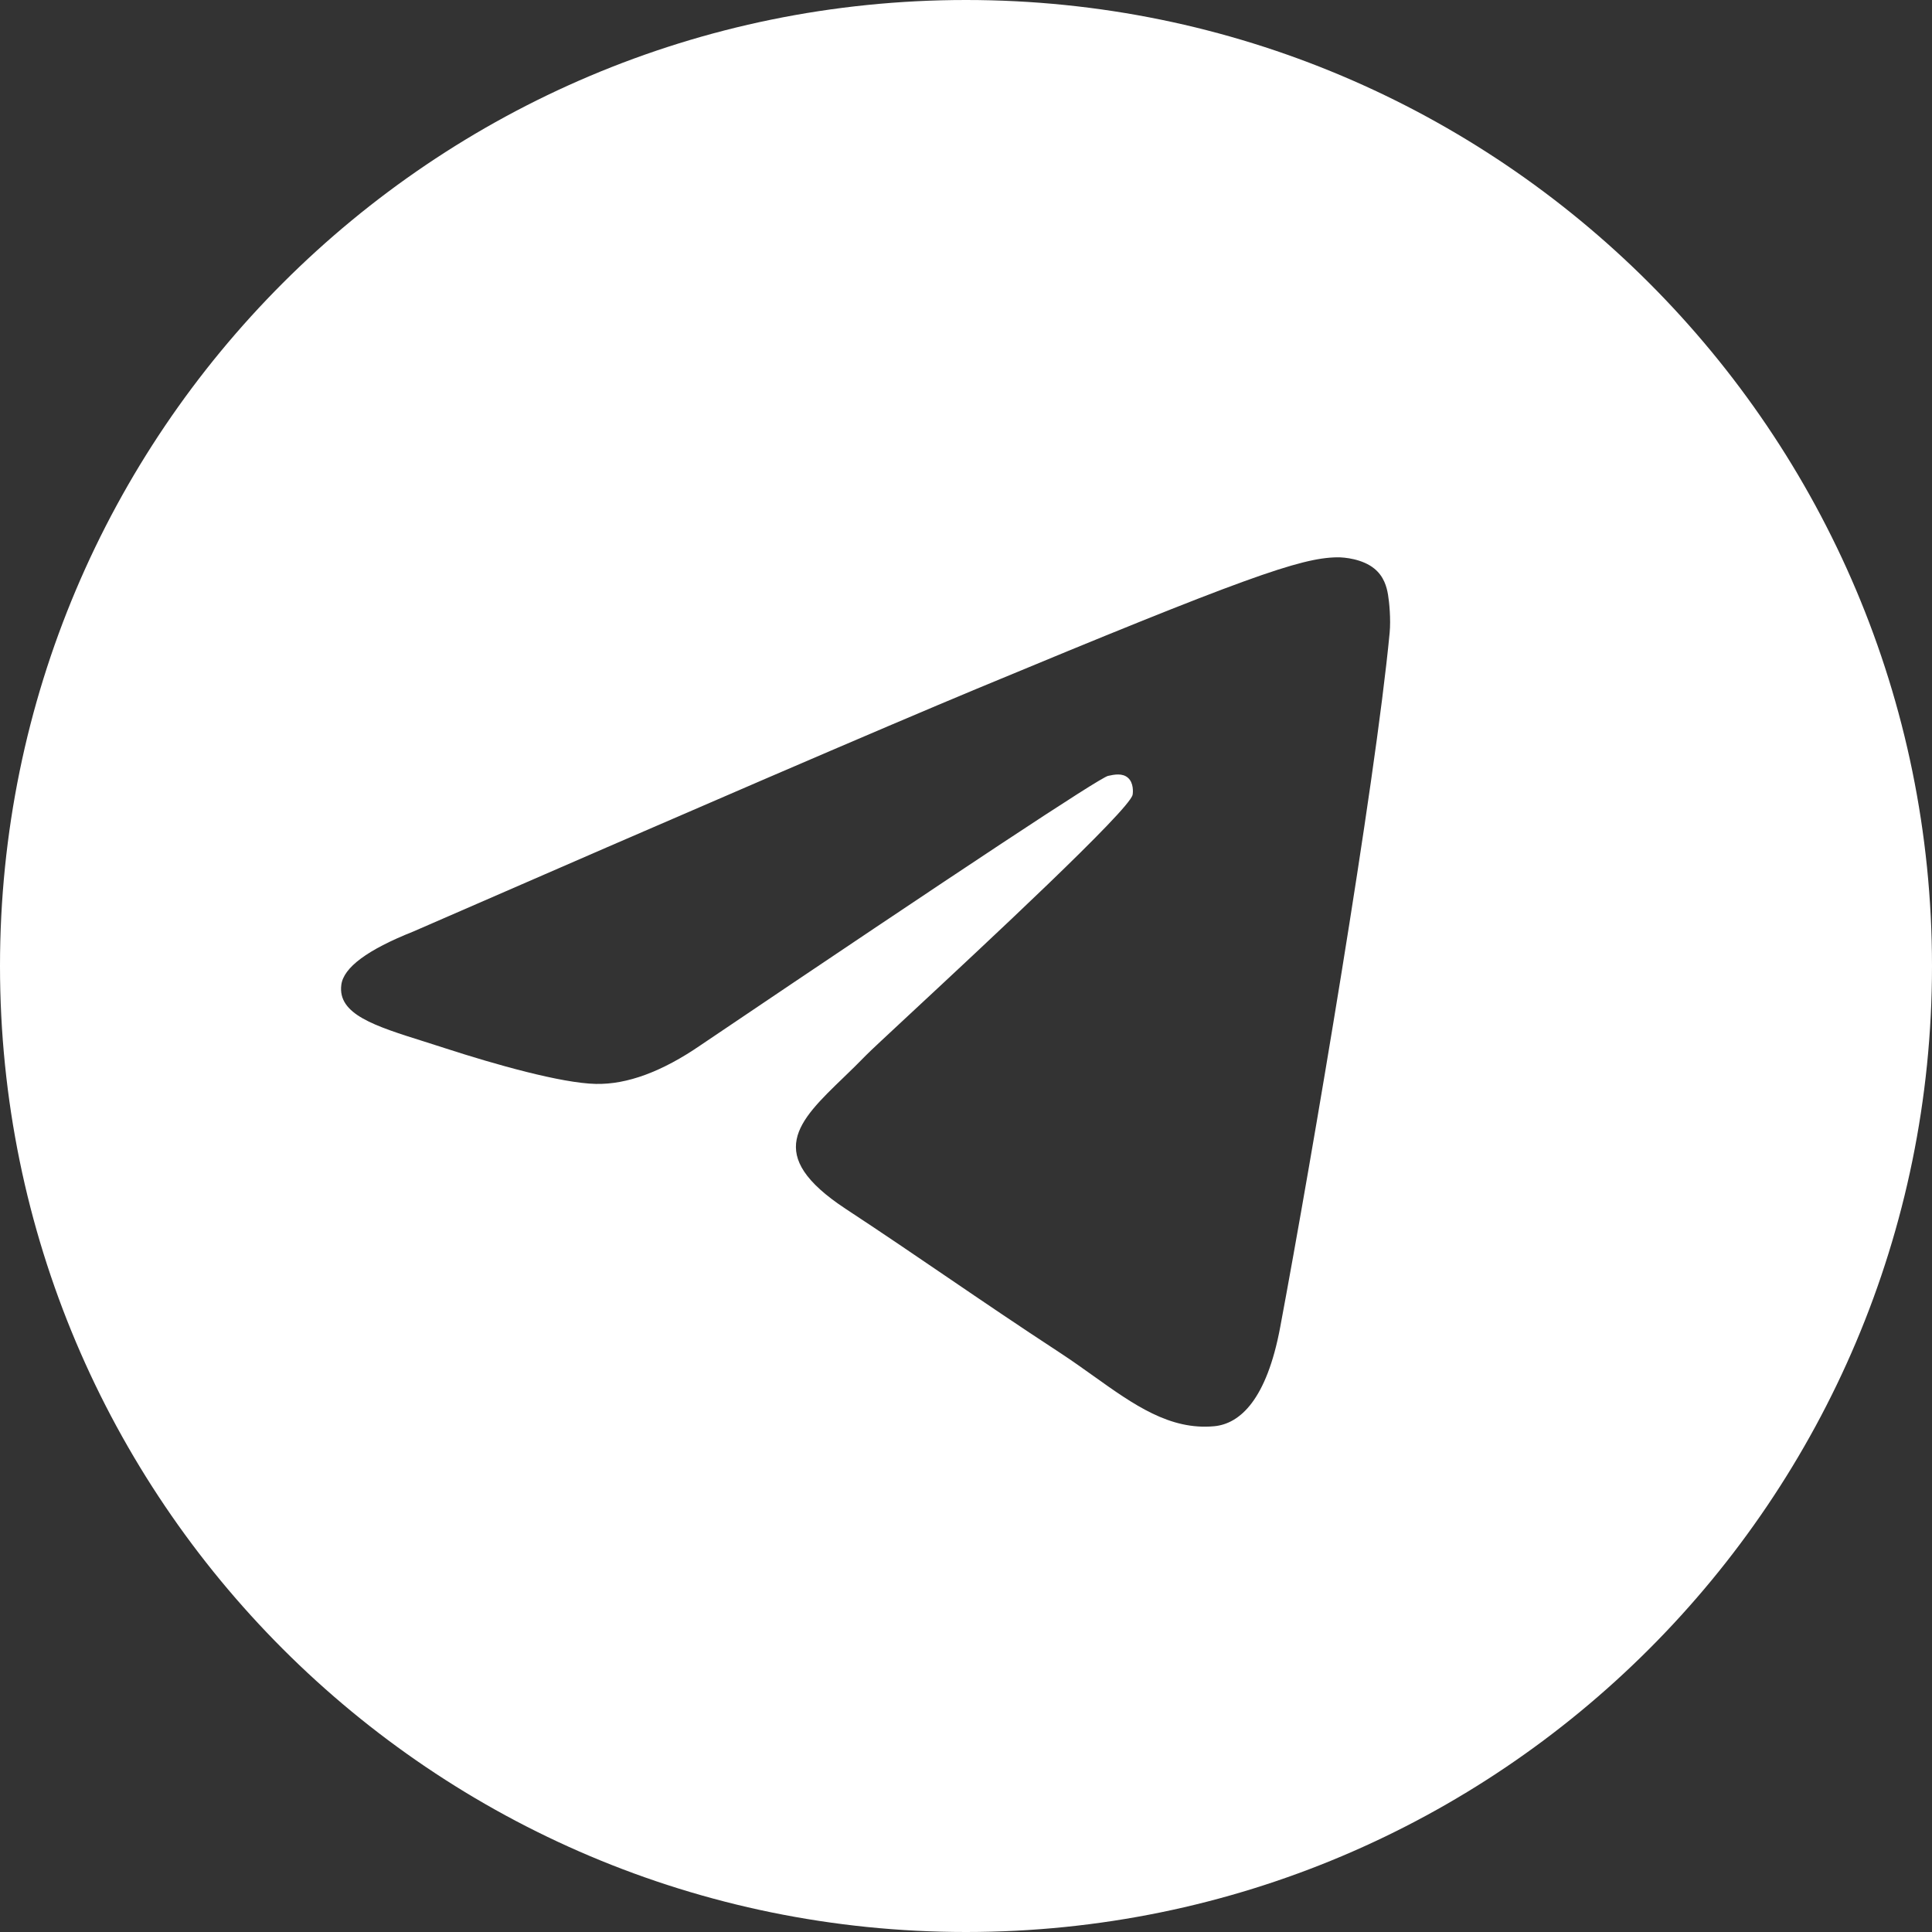 <?xml version="1.0" encoding="UTF-8"?> <svg xmlns="http://www.w3.org/2000/svg" width="32" height="32" viewBox="0 0 32 32" fill="none"><rect x="0" y="0" width="32" height="32" fill="#333333" stroke="none"/><path fill-rule="evenodd" clip-rule="evenodd" d="M16 32C24.837 32 32 24.837 32 16C32 7.163 24.837 0 16 0C7.163 0 0 7.163 0 16C0 24.837 7.163 32 16 32ZM16.174 11.41C14.618 12.058 11.507 13.397 6.843 15.43C6.086 15.731 5.689 16.025 5.653 16.314C5.592 16.8 6.201 16.992 7.032 17.253C7.145 17.289 7.262 17.326 7.382 17.365C8.199 17.63 9.298 17.941 9.869 17.953C10.387 17.964 10.965 17.751 11.604 17.312C15.962 14.37 18.212 12.884 18.353 12.851C18.453 12.829 18.591 12.8 18.684 12.884C18.778 12.967 18.768 13.124 18.759 13.166C18.698 13.424 16.305 15.649 15.066 16.801C14.68 17.16 14.406 17.415 14.35 17.473C14.224 17.603 14.097 17.726 13.974 17.845C13.215 18.576 12.646 19.125 14.005 20.021C14.659 20.451 15.181 20.808 15.703 21.163C16.273 21.551 16.841 21.938 17.576 22.419C17.763 22.542 17.942 22.67 18.116 22.794C18.779 23.267 19.375 23.691 20.11 23.623C20.538 23.584 20.98 23.182 21.204 21.983C21.734 19.149 22.776 13.01 23.017 10.48C23.038 10.258 23.011 9.974 22.99 9.85C22.969 9.725 22.924 9.548 22.762 9.417C22.57 9.261 22.275 9.228 22.142 9.231C21.541 9.241 20.617 9.562 16.174 11.41Z" fill="white"></path></svg> 